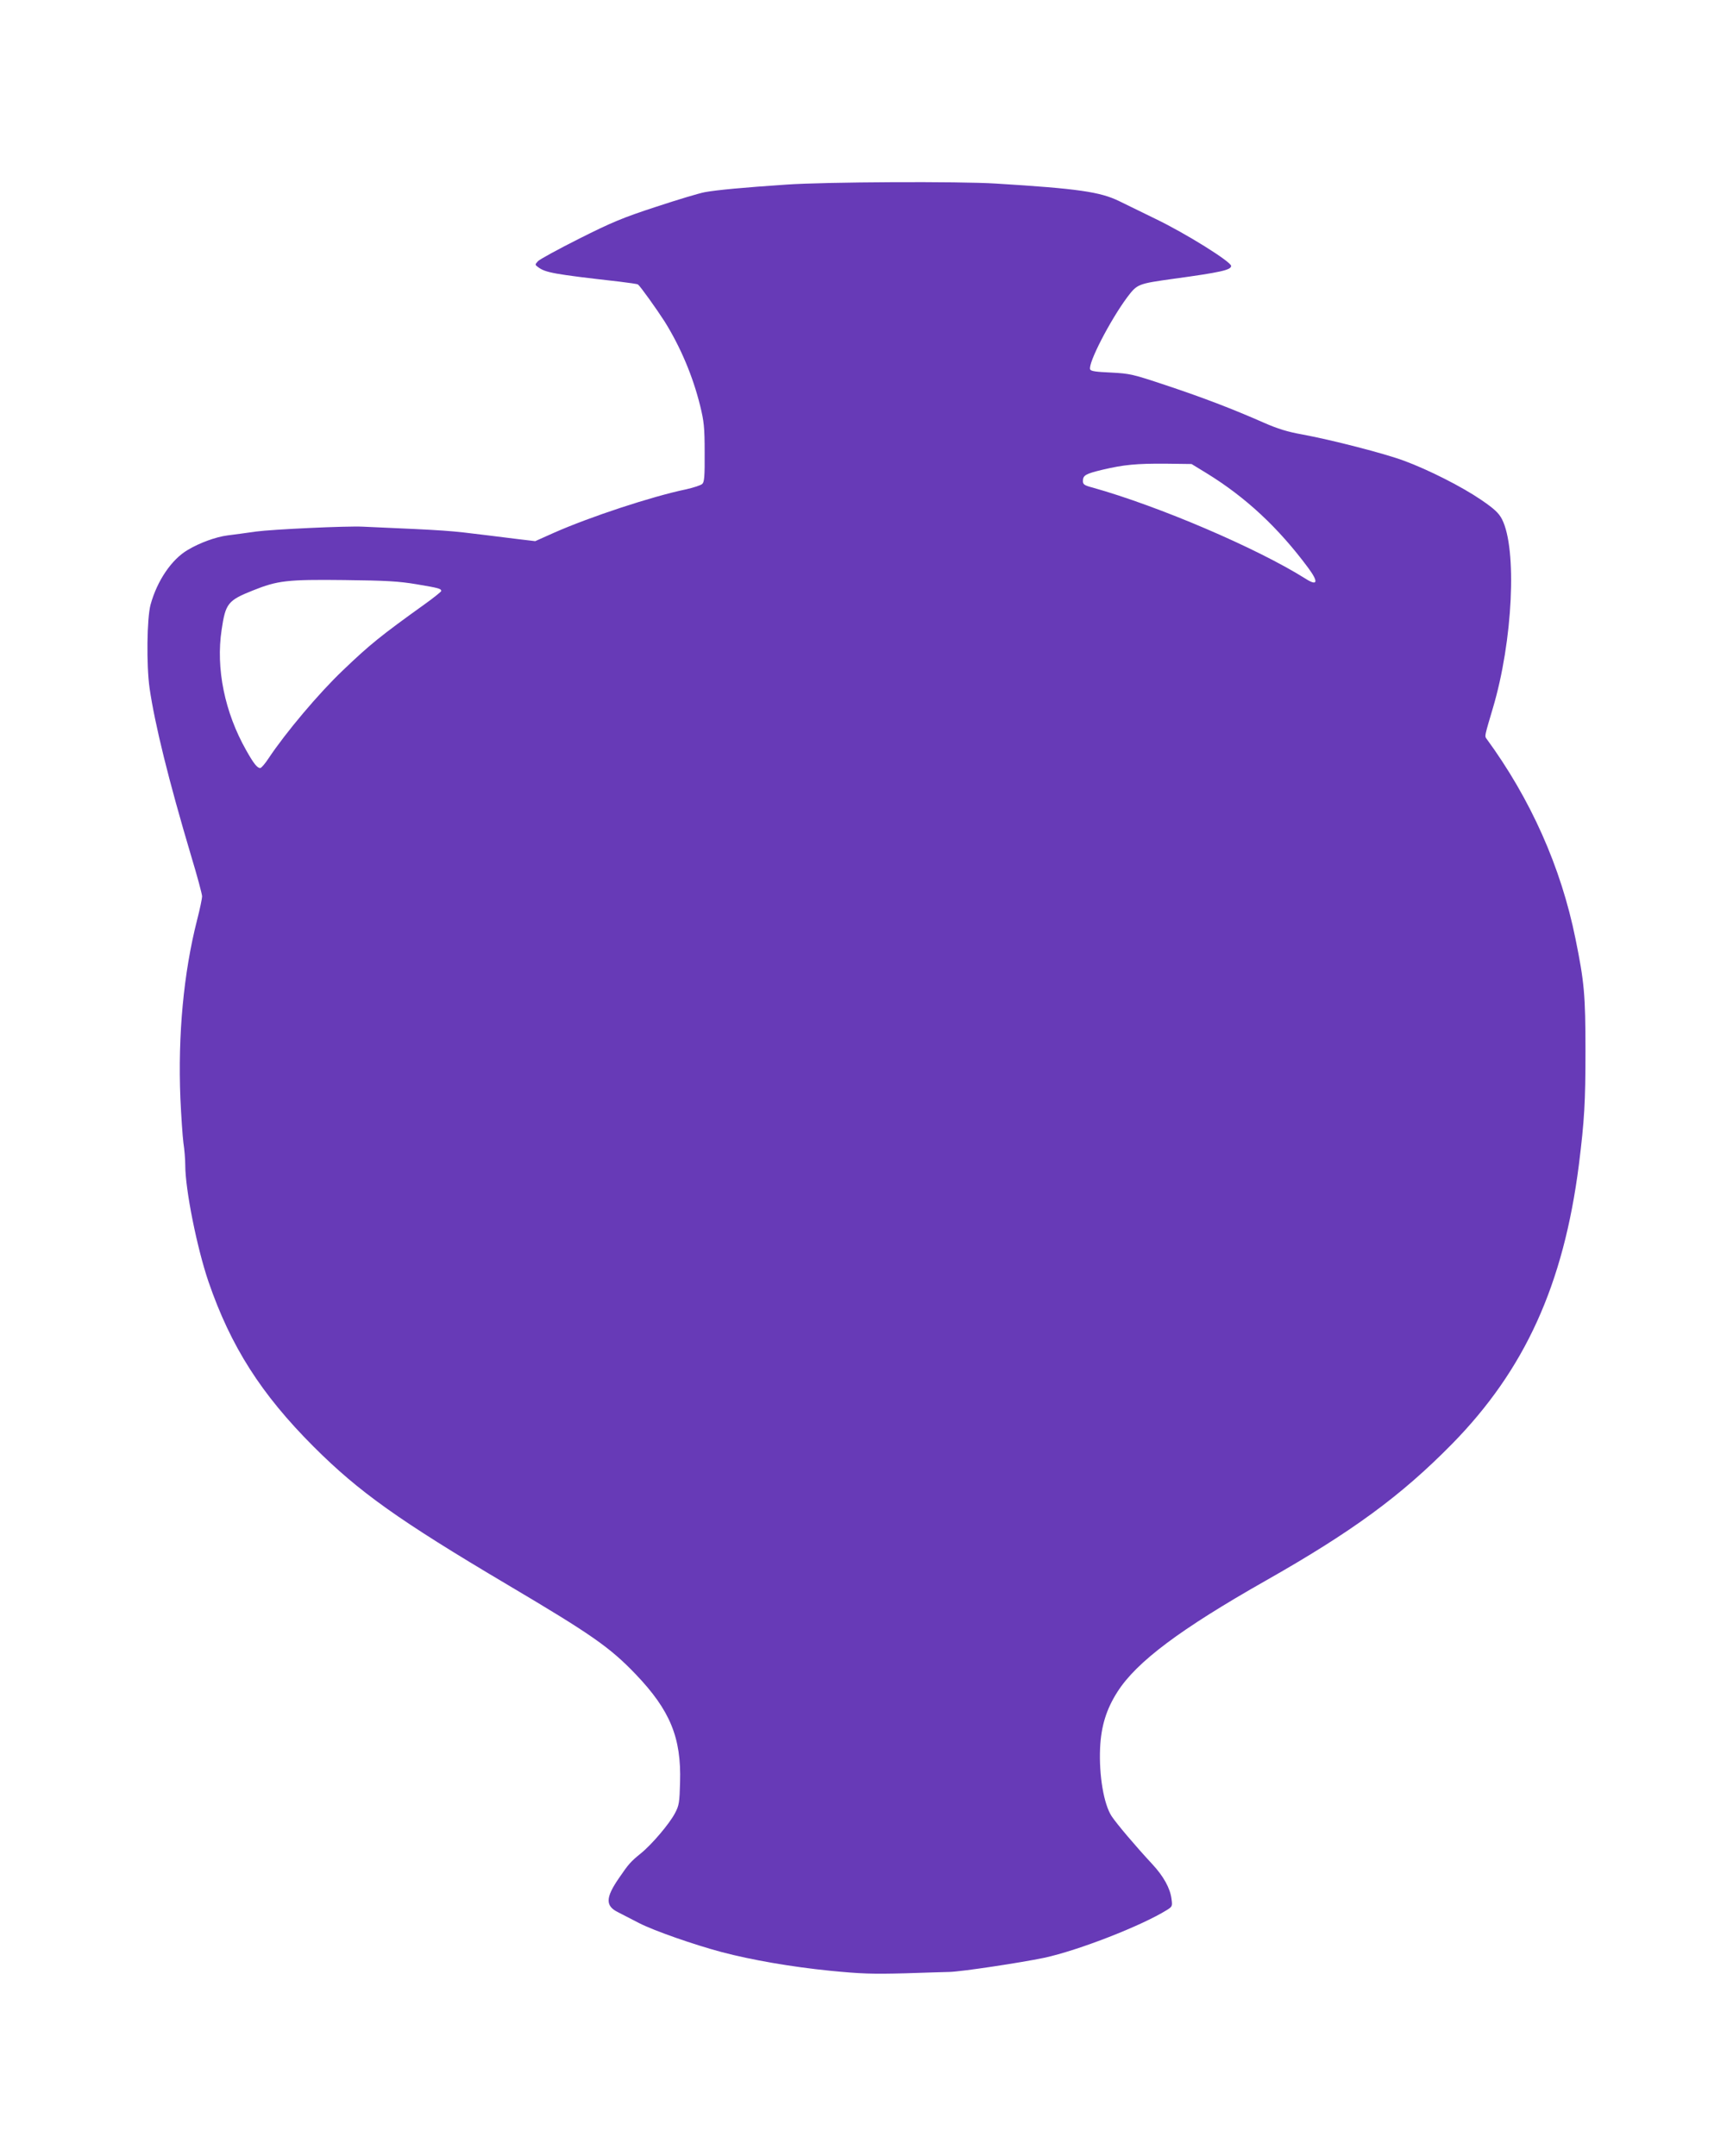 <?xml version="1.0" standalone="no"?>
<!DOCTYPE svg PUBLIC "-//W3C//DTD SVG 20010904//EN"
 "http://www.w3.org/TR/2001/REC-SVG-20010904/DTD/svg10.dtd">
<svg version="1.0" xmlns="http://www.w3.org/2000/svg"
 width="1029pt" height="1280pt" viewBox="0 0 1029 1280"
 preserveAspectRatio="xMidYMid meet">
<g transform="translate(0,1280) scale(0.1,-0.1)"
fill="#673ab7" stroke="none">
<path d="M4670 11704 c-253 -17 -414 -32 -485 -45 -33 -6 -163 -45 -290 -87
-196 -64 -263 -92 -456 -189 -125 -63 -235 -123 -245 -134 -18 -20 -18 -21 1
-35 44 -33 94 -42 482 -86 57 -7 107 -14 111 -17 13 -9 113 -149 159 -221 94
-151 167 -324 210 -498 23 -94 27 -128 27 -279 1 -141 -2 -175 -14 -186 -8 -8
-51 -22 -95 -32 -207 -43 -572 -164 -783 -257 l-114 -51 -101 12 c-56 7 -136
17 -177 22 -244 30 -226 29 -745 52 -96 5 -539 -16 -635 -29 -58 -8 -134 -19
-170 -23 -68 -9 -163 -43 -235 -86 -96 -56 -182 -183 -221 -325 -22 -81 -25
-360 -6 -495 31 -214 113 -547 247 -997 36 -119 65 -227 65 -240 0 -12 -13
-76 -30 -141 -80 -315 -114 -681 -99 -1057 5 -107 13 -226 18 -265 6 -38 11
-98 11 -133 0 -145 70 -493 138 -692 132 -384 312 -667 624 -979 269 -269 505
-437 1153 -821 498 -295 606 -370 761 -532 203 -213 270 -375 262 -640 -3
-120 -6 -138 -30 -183 -32 -62 -138 -187 -204 -240 -59 -48 -71 -61 -129 -146
-80 -116 -81 -165 -6 -202 25 -13 82 -42 126 -65 90 -46 325 -128 490 -172
178 -47 415 -88 645 -111 184 -18 248 -20 445 -15 127 4 244 8 260 8 70 1 426
55 565 84 204 44 578 190 729 284 32 20 33 23 27 66 -8 63 -47 134 -114 206
-103 111 -210 238 -241 284 -47 71 -76 242 -69 405 6 130 37 231 103 334 113
178 374 373 880 660 515 292 804 504 1106 811 434 442 663 947 754 1659 33
266 39 371 39 675 0 334 -7 409 -59 665 -86 427 -267 832 -530 1191 -10 14 -9
17 39 179 119 399 145 946 54 1123 -19 36 -44 60 -123 114 -114 78 -313 179
-460 233 -116 43 -427 123 -600 155 -90 16 -148 34 -230 70 -186 82 -361 149
-580 222 -201 67 -215 70 -328 76 -90 4 -120 8 -124 19 -14 35 119 292 220
428 60 79 62 80 277 110 278 38 340 52 340 76 0 25 -271 194 -450 280 -80 39
-176 86 -215 105 -113 55 -244 74 -730 104 -217 14 -1017 10 -1245 -6z m2495
-1714 c231 -142 425 -322 603 -562 62 -84 56 -110 -16 -64 -289 182 -872 431
-1264 541 -50 13 -58 19 -58 39 0 34 16 43 116 67 128 30 200 37 374 36 l155
-2 90 -55z m-4691 -659 c131 -22 146 -26 146 -40 0 -4 -46 -41 -102 -81 -259
-186 -321 -236 -482 -390 -143 -136 -340 -370 -441 -522 -21 -32 -43 -58 -50
-58 -18 0 -39 27 -83 105 -128 226 -181 486 -146 716 23 156 37 174 185 233
147 59 203 66 544 62 250 -3 321 -7 429 -25z"/>
</g>
</svg>
